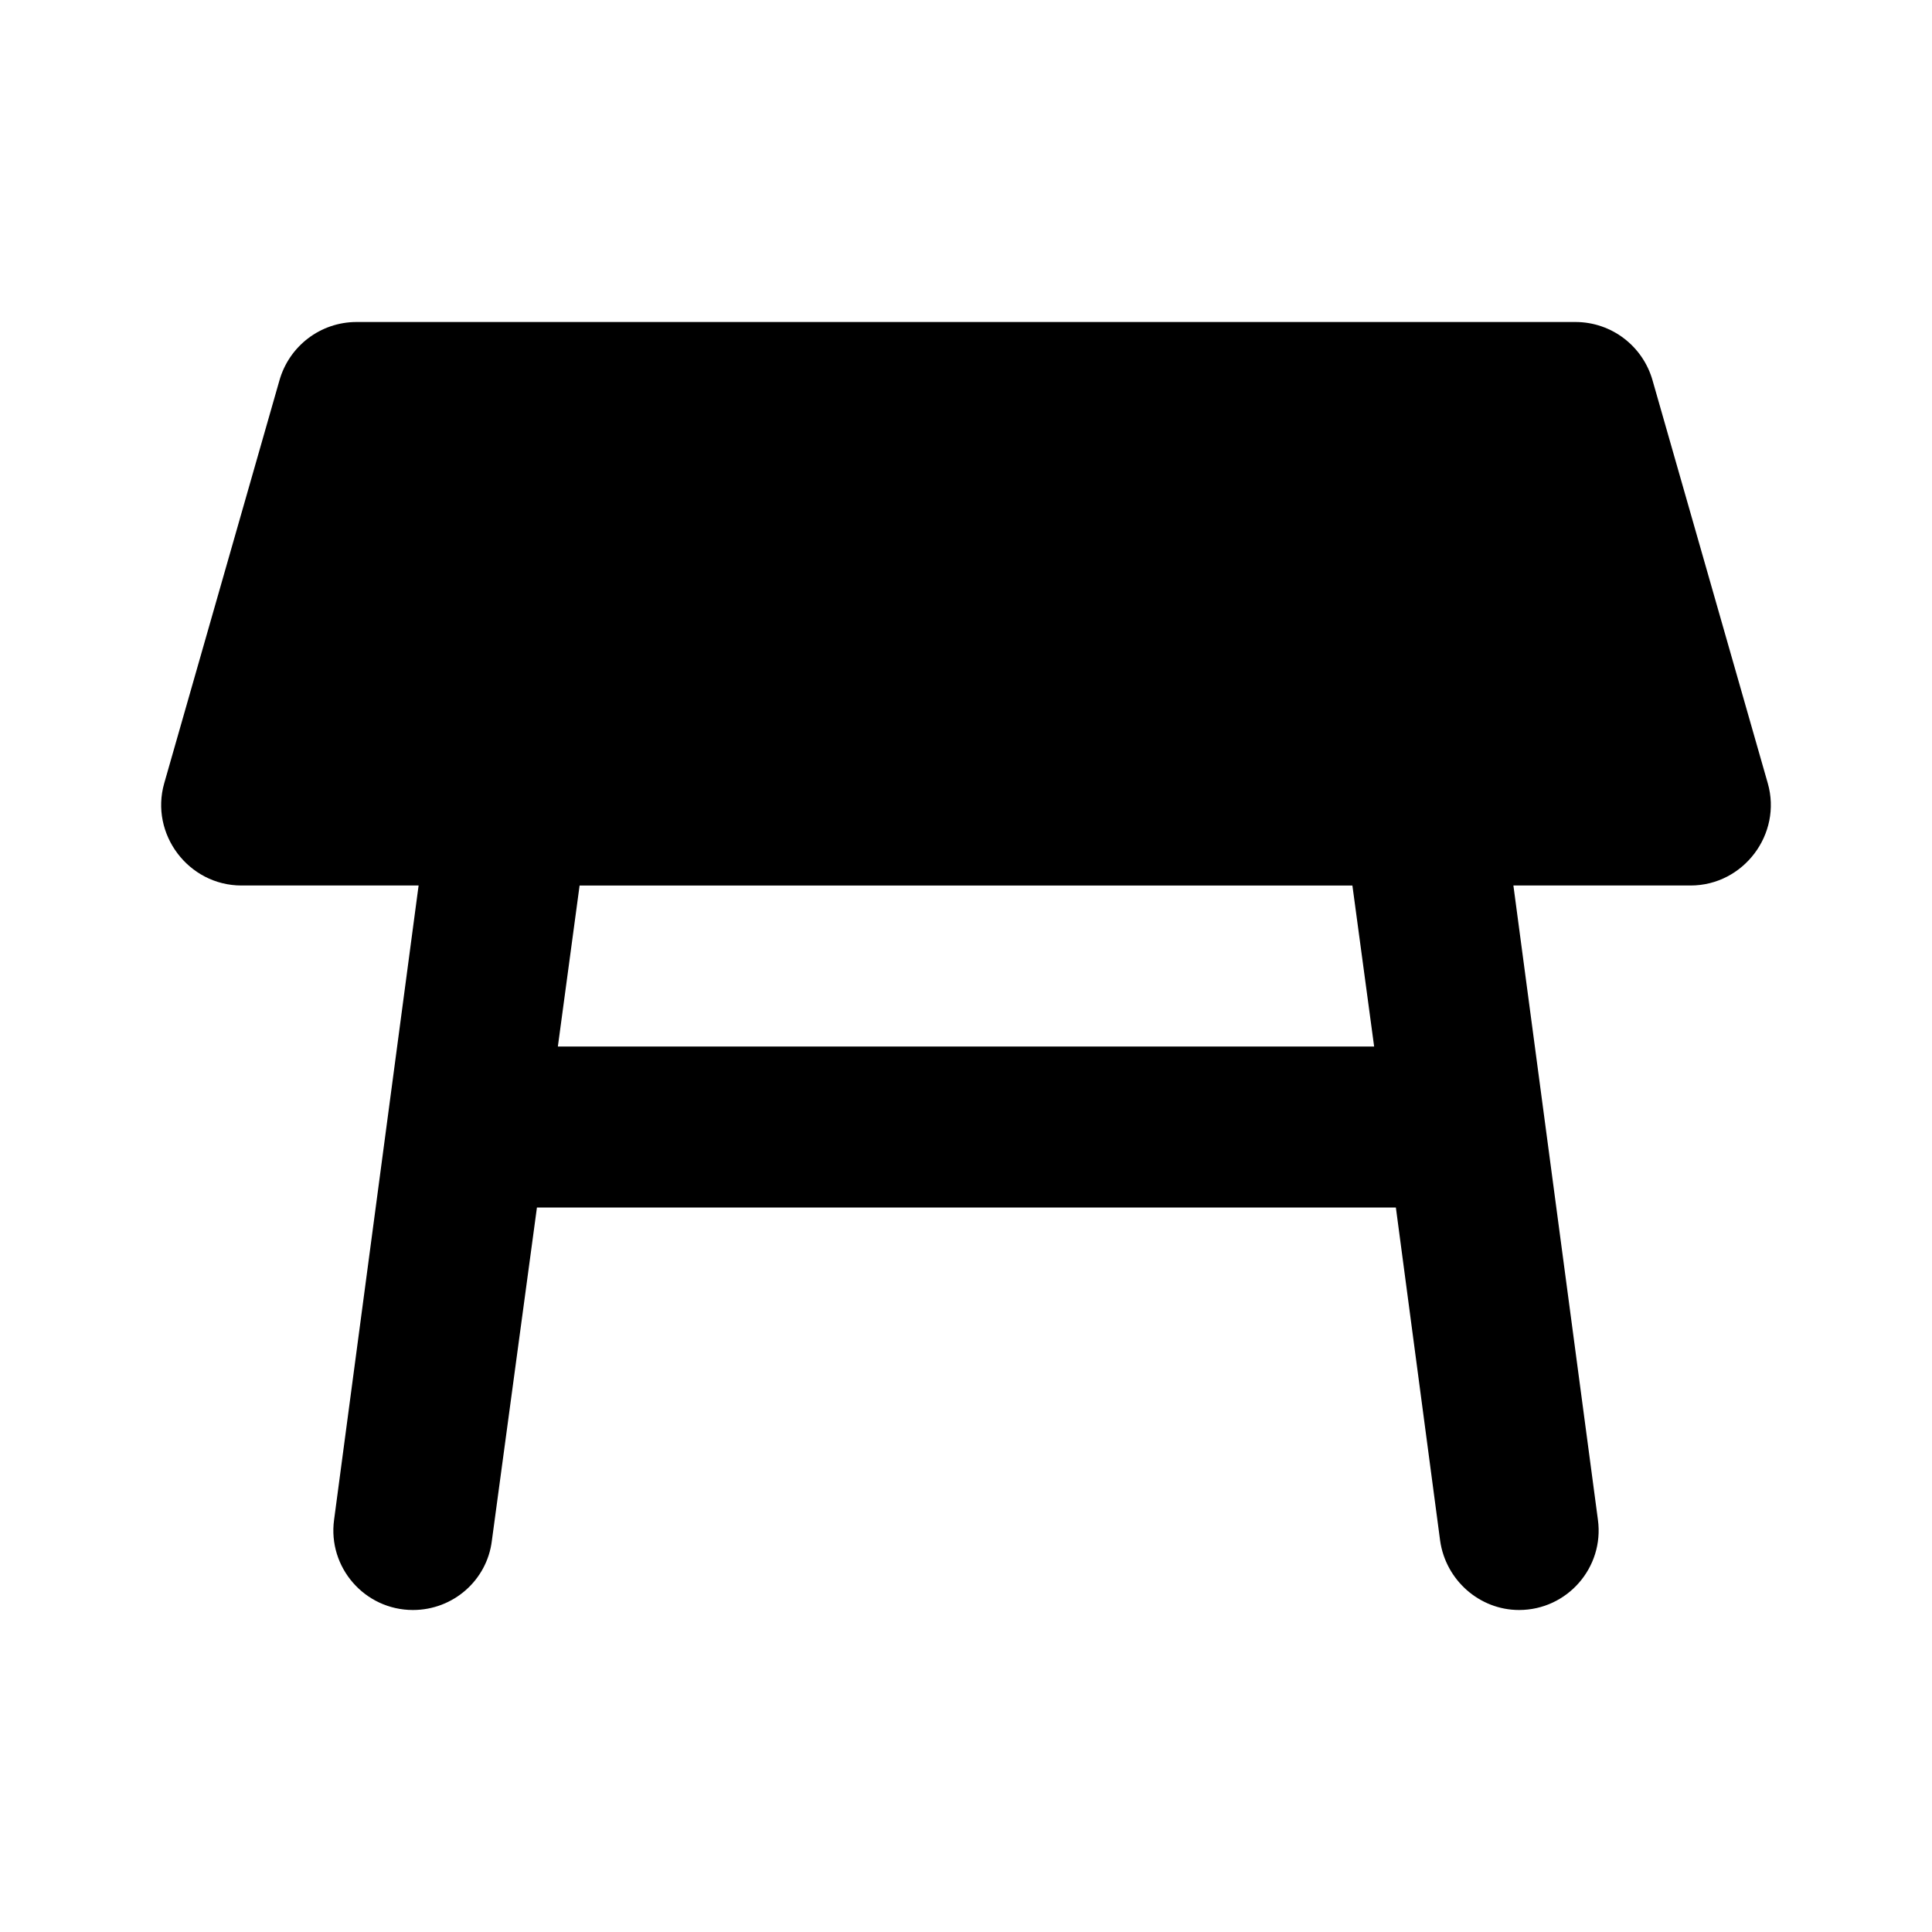 <svg xmlns="http://www.w3.org/2000/svg" enable-background="new 0 0 24 24" height="24" viewBox="0 0 24 24" width="24"><g><rect fill="none" height="24" width="24"/><rect fill="none" height="24" width="24"/></g><g><g><path d="M21.96,9.73l-1.43-5C20.41,4.3,20.02,4,19.57,4H4.43C3.98,4,3.59,4.3,3.47,4.73l-1.43,5C1.86,10.36,2.34,11,3,11h2.2 l-1.05,7.88C4.07,19.47,4.53,20,5.13,20h0c0.5,0,0.92-0.37,0.98-0.86L6.67,15h10.67l0.55,4.14c0.07,0.49,0.49,0.86,0.98,0.86h0 c0.6,0,1.06-0.53,0.98-1.12L18.8,11H21C21.66,11,22.14,10.36,21.96,9.73z M6.93,13l0.27-2h9.6l0.27,2H6.93z"/></g></g></svg>